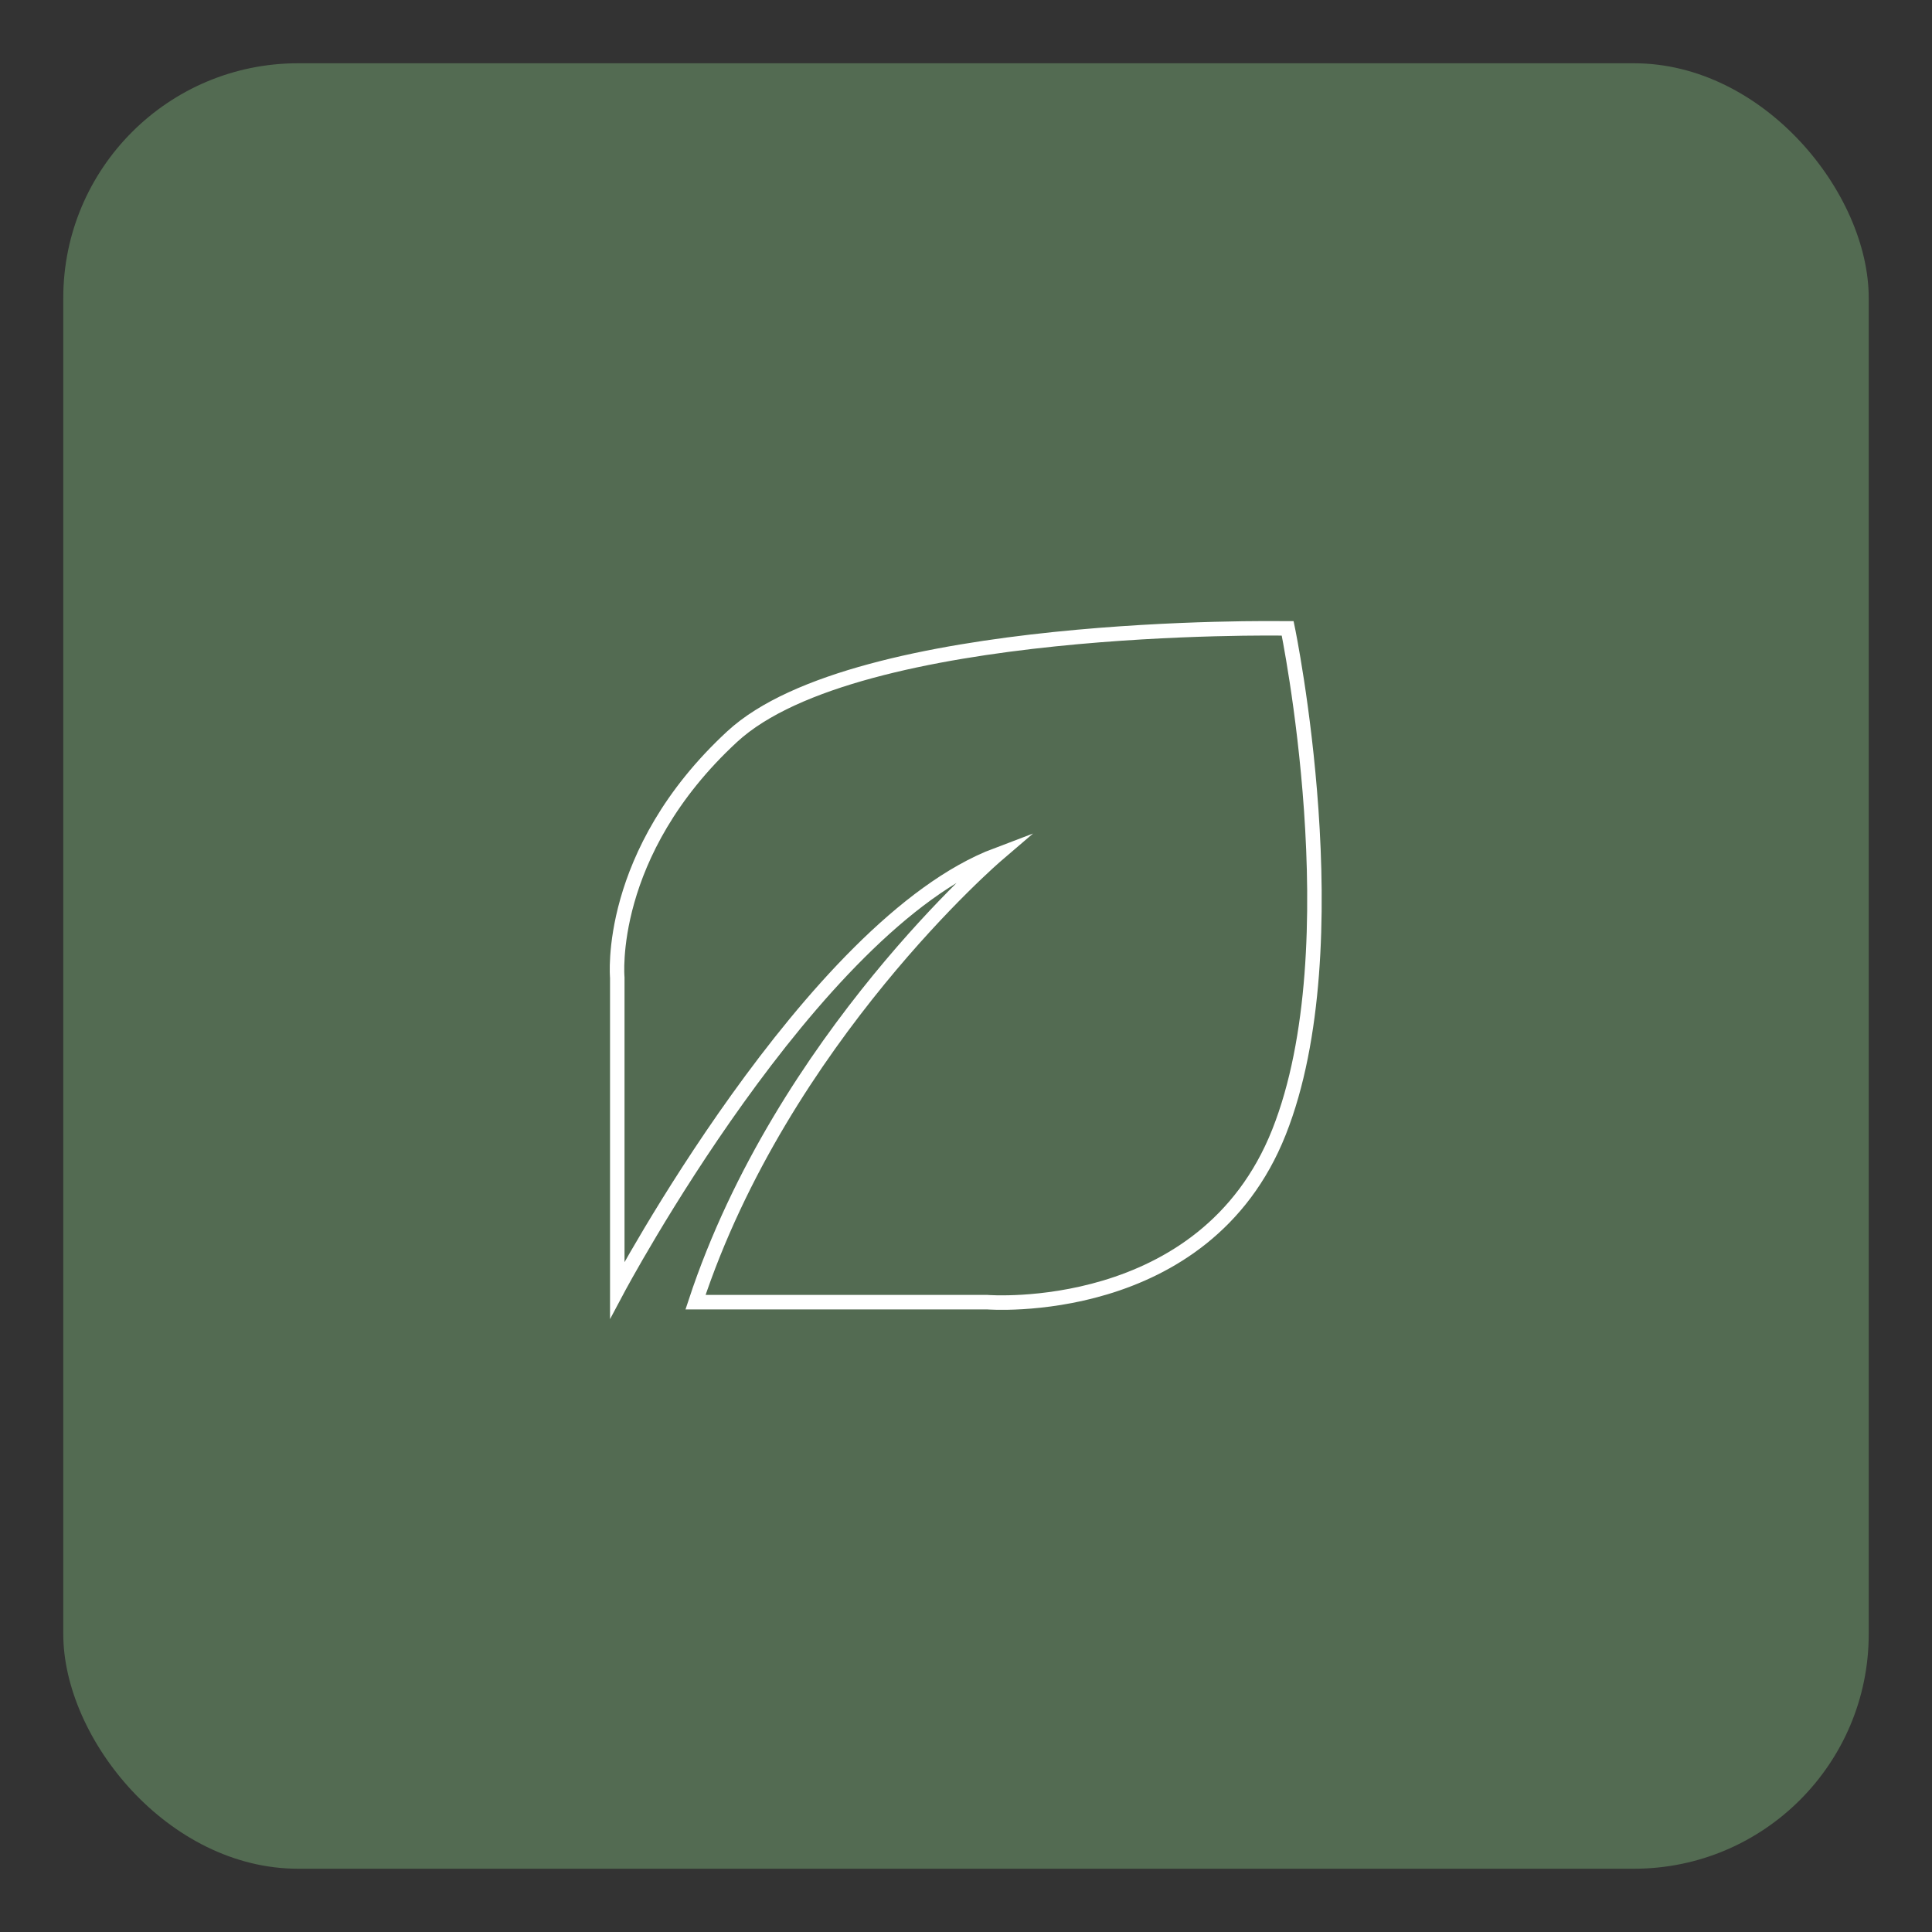 <?xml version="1.0" encoding="UTF-8"?>
<svg id="Calque_1" xmlns="http://www.w3.org/2000/svg" version="1.1" viewBox="0 0 400 400">
  <rect x="0" y="0" width="400" height="400" fill="#333333" stroke="none"/>
  <!-- Generator: Adobe Illustrator 29.8.1, SVG Export Plug-In . SVG Version: 2.1.1 Build 2)  -->
  <defs>
    <style>
      .st0 {
        fill: none;
        stroke: #fff;
        stroke-miterlimit: 10;
        stroke-width: 3px;
      }

      .st1 {
        fill: #536b52;
      }
    </style>
  </defs>
  <g id="Calque_4">
    <g id="Rectangle">
      <rect class="st1" x="13.1" y="13.1" width="373.8" height="373.8" rx="48.6" ry="48.6"/>
    </g>
  </g>
  <g id="Calque_3">
    <path class="st0" d="M265.6,130.1s-88.1-1.5-114,22.4c-26.2,24.2-23.8,49.9-23.8,49.9v64.7s40.2-75.6,78.6-90.1c0,0-44.4,38-62.4,92.6h60.4s45,3.6,60.4-35.2,1.8-104.3,1.8-104.3h-1,0Z"/>
  </g>
</svg>